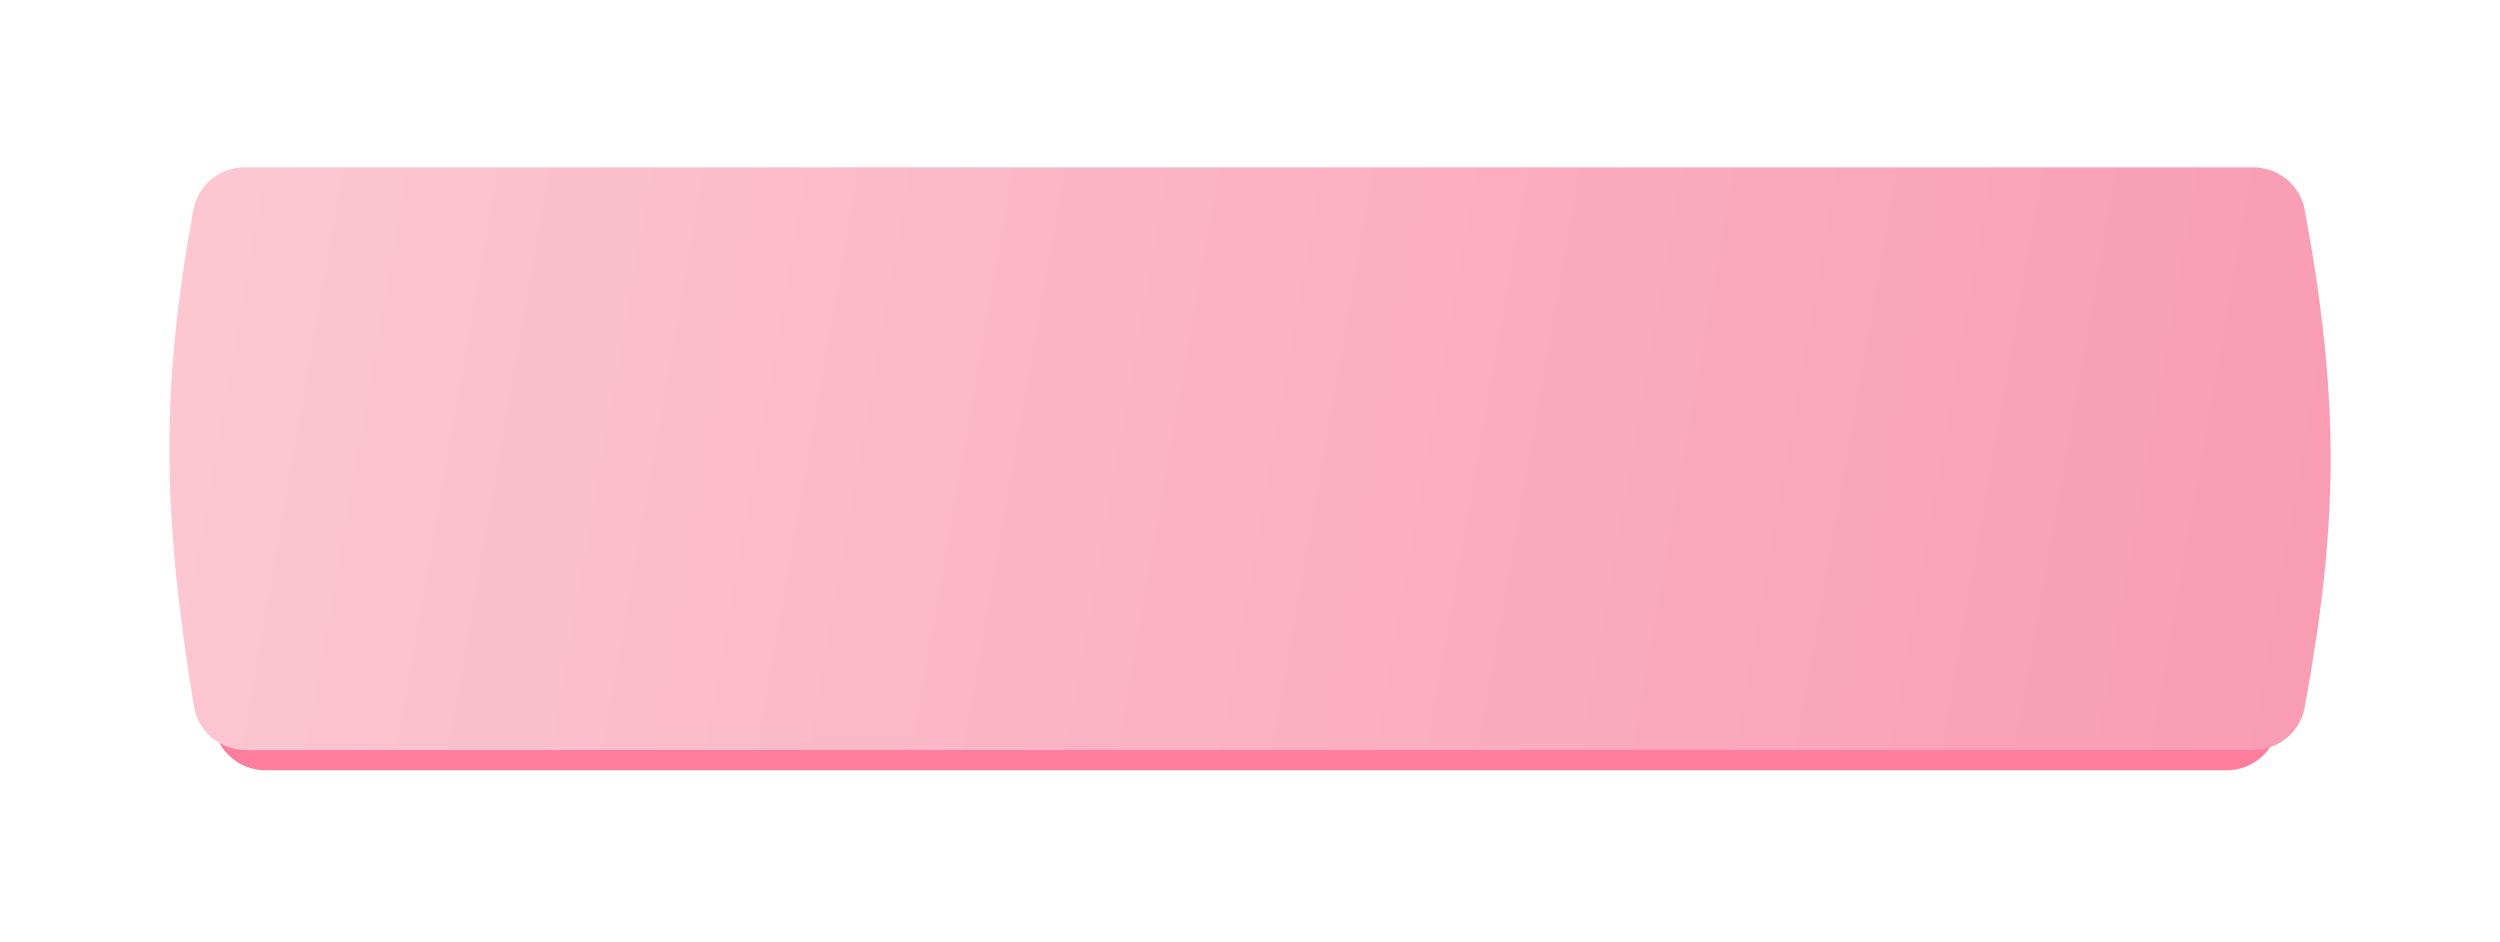 <?xml version="1.0" encoding="UTF-8"?> <svg xmlns="http://www.w3.org/2000/svg" width="369" height="139" viewBox="0 0 369 139" fill="none"> <g filter="url(#filter0_dii_39_445)"> <path d="M31.449 28.349C32.097 24.659 35.329 22 39.075 22H328.637C332.381 22 335.61 24.653 336.266 28.339C341.365 56.99 341.125 75.132 336.259 102.64C335.605 106.334 332.372 109 328.621 109H39.221C35.41 109 32.146 106.253 31.549 102.489C26.935 73.405 26.734 55.207 31.449 28.349Z" fill="#FF7E9E"></path> </g> <g filter="url(#filter1_dii_39_445)"> <path d="M28.522 26.301C29.188 22.633 32.409 20 36.137 20H332.568C336.294 20 339.512 22.627 340.187 26.291C345.394 54.589 345.149 72.519 340.179 99.688C339.508 103.36 336.285 106 332.552 106H36.286C32.492 106 29.237 103.276 28.623 99.532C23.913 70.81 23.708 52.826 28.522 26.301Z" fill="url(#paint0_linear_39_445)"></path> </g> <defs> <filter id="filter0_dii_39_445" x="3" y="1.703" width="362" height="137" filterUnits="userSpaceOnUse" color-interpolation-filters="sRGB"> <feFlood flood-opacity="0" result="BackgroundImageFix"></feFlood> <feColorMatrix in="SourceAlpha" type="matrix" values="0 0 0 0 0 0 0 0 0 0 0 0 0 0 0 0 0 0 127 0" result="hardAlpha"></feColorMatrix> <feOffset dy="4.703"></feOffset> <feGaussianBlur stdDeviation="12.5"></feGaussianBlur> <feComposite in2="hardAlpha" operator="out"></feComposite> <feColorMatrix type="matrix" values="0 0 0 0 1 0 0 0 0 0.494 0 0 0 0 0.62 0 0 0 0.3 0"></feColorMatrix> <feBlend mode="normal" in2="BackgroundImageFix" result="effect1_dropShadow_39_445"></feBlend> <feBlend mode="normal" in="SourceGraphic" in2="effect1_dropShadow_39_445" result="shape"></feBlend> <feColorMatrix in="SourceAlpha" type="matrix" values="0 0 0 0 0 0 0 0 0 0 0 0 0 0 0 0 0 0 127 0" result="hardAlpha"></feColorMatrix> <feOffset dy="4.703"></feOffset> <feGaussianBlur stdDeviation="5.879"></feGaussianBlur> <feComposite in2="hardAlpha" operator="arithmetic" k2="-1" k3="1"></feComposite> <feColorMatrix type="matrix" values="0 0 0 0 1 0 0 0 0 1 0 0 0 0 1 0 0 0 0.15 0"></feColorMatrix> <feBlend mode="normal" in2="shape" result="effect2_innerShadow_39_445"></feBlend> <feColorMatrix in="SourceAlpha" type="matrix" values="0 0 0 0 0 0 0 0 0 0 0 0 0 0 0 0 0 0 127 0" result="hardAlpha"></feColorMatrix> <feOffset dy="-4.703"></feOffset> <feGaussianBlur stdDeviation="5.879"></feGaussianBlur> <feComposite in2="hardAlpha" operator="arithmetic" k2="-1" k3="1"></feComposite> <feColorMatrix type="matrix" values="0 0 0 0 1 0 0 0 0 1 0 0 0 0 1 0 0 0 0.15 0"></feColorMatrix> <feBlend mode="normal" in2="effect2_innerShadow_39_445" result="effect3_innerShadow_39_445"></feBlend> </filter> <filter id="filter1_dii_39_445" x="0.307" y="0.011" width="368.386" height="135.386" filterUnits="userSpaceOnUse" color-interpolation-filters="sRGB"> <feFlood flood-opacity="0" result="BackgroundImageFix"></feFlood> <feColorMatrix in="SourceAlpha" type="matrix" values="0 0 0 0 0 0 0 0 0 0 0 0 0 0 0 0 0 0 127 0" result="hardAlpha"></feColorMatrix> <feOffset dy="4.703"></feOffset> <feGaussianBlur stdDeviation="12.346"></feGaussianBlur> <feComposite in2="hardAlpha" operator="out"></feComposite> <feColorMatrix type="matrix" values="0 0 0 0 0.996 0 0 0 0 0.816 0 0 0 0 0.482 0 0 0 0.15 0"></feColorMatrix> <feBlend mode="normal" in2="BackgroundImageFix" result="effect1_dropShadow_39_445"></feBlend> <feBlend mode="normal" in="SourceGraphic" in2="effect1_dropShadow_39_445" result="shape"></feBlend> <feColorMatrix in="SourceAlpha" type="matrix" values="0 0 0 0 0 0 0 0 0 0 0 0 0 0 0 0 0 0 127 0" result="hardAlpha"></feColorMatrix> <feOffset dy="4.703"></feOffset> <feGaussianBlur stdDeviation="5.879"></feGaussianBlur> <feComposite in2="hardAlpha" operator="arithmetic" k2="-1" k3="1"></feComposite> <feColorMatrix type="matrix" values="0 0 0 0 1 0 0 0 0 1 0 0 0 0 1 0 0 0 0.15 0"></feColorMatrix> <feBlend mode="normal" in2="shape" result="effect2_innerShadow_39_445"></feBlend> <feColorMatrix in="SourceAlpha" type="matrix" values="0 0 0 0 0 0 0 0 0 0 0 0 0 0 0 0 0 0 127 0" result="hardAlpha"></feColorMatrix> <feOffset dy="-4.703"></feOffset> <feGaussianBlur stdDeviation="5.879"></feGaussianBlur> <feComposite in2="hardAlpha" operator="arithmetic" k2="-1" k3="1"></feComposite> <feColorMatrix type="matrix" values="0 0 0 0 1 0 0 0 0 1 0 0 0 0 1 0 0 0 0.15 0"></feColorMatrix> <feBlend mode="normal" in2="effect2_innerShadow_39_445" result="effect3_innerShadow_39_445"></feBlend> </filter> <linearGradient id="paint0_linear_39_445" x1="-185.217" y1="-43.797" x2="353.311" y2="50.375" gradientUnits="userSpaceOnUse"> <stop stop-color="#FFE5E8"></stop> <stop offset="1" stop-color="#F99CB3"></stop> </linearGradient> </defs> </svg> 
